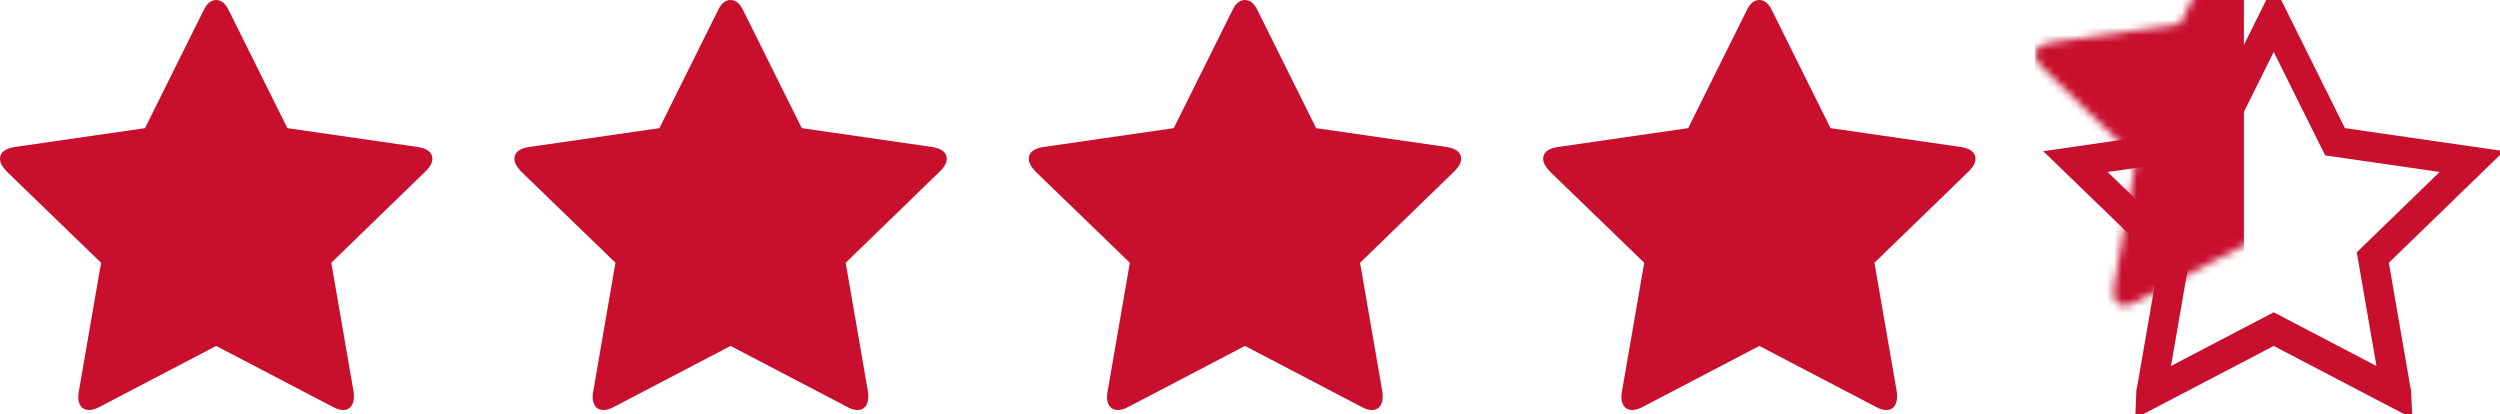 <?xml version="1.0" encoding="UTF-8"?>
<svg viewBox="0 0 332 55" version="1.1" xmlns="http://www.w3.org/2000/svg" xmlns:xlink="http://www.w3.org/1999/xlink">
    <title>85ECCA9A-6FE0-4E38-8094-96404BF02A0A</title>
    <defs>
        <path d="M56.525,22.748 L43.998,34.893 L46.966,52.048 C47.081,52.803 47.012,53.392 46.759,53.815 C46.506,54.238 46.115,54.45 45.586,54.45 C45.195,54.45 44.735,54.313 44.205,54.038 L28.711,45.941 L13.216,54.038 C12.687,54.313 12.227,54.45 11.836,54.45 C11.307,54.45 10.916,54.238 10.663,53.815 C10.409,53.392 10.34,52.803 10.455,52.048 L13.423,34.893 L0.862,22.748 C0.126,22.016 -0.139,21.335 0.068,20.706 C0.275,20.077 0.896,19.683 1.932,19.522 L19.255,17.018 L27.02,1.407 C27.48,0.469 28.044,0 28.711,0 C29.355,0 29.919,0.469 30.402,1.407 L38.166,17.018 L55.49,19.522 C56.525,19.683 57.146,20.077 57.353,20.706 C57.561,21.335 57.284,22.016 56.525,22.748 Z" id="path-1"></path>
    </defs>
    <g id="Page-1" stroke="none" stroke-width="1" fill="none" fill-rule="evenodd">
        <g id="Assets" transform="translate(-75, -226)">
            <g id="Stars" transform="translate(75, 226)">
                <g id="Group-2">
                    <path d="M57.42,21.101 C57.42,21.604 57.121,22.153 56.523,22.748 L43.997,34.893 L46.964,52.048 C46.987,52.208 46.999,52.437 46.999,52.734 C46.999,53.215 46.878,53.621 46.636,53.953 C46.395,54.284 46.044,54.45 45.584,54.45 C45.147,54.45 44.687,54.313 44.204,54.038 L28.71,45.941 L13.216,54.038 C12.71,54.313 12.25,54.45 11.836,54.45 C11.353,54.45 10.991,54.284 10.749,53.953 C10.507,53.621 10.387,53.215 10.387,52.734 C10.387,52.597 10.41,52.369 10.456,52.048 L13.423,34.893 L0.863,22.748 C0.288,22.13 0,21.581 0,21.101 C0,20.254 0.644,19.728 1.932,19.522 L19.255,17.018 L27.019,1.407 C27.456,0.469 28.02,0 28.71,0 C29.4,0 29.964,0.469 30.401,1.407 L38.165,17.018 L55.488,19.522 C56.776,19.728 57.42,20.254 57.42,21.101 Z" id="Star" fill="#C8102E" fill-rule="nonzero"></path>
                    <path d="M125.73,21.101 C125.73,21.604 125.431,22.153 124.833,22.748 L112.307,34.893 L115.274,52.048 C115.297,52.208 115.309,52.437 115.309,52.734 C115.309,53.215 115.188,53.621 114.946,53.953 C114.705,54.284 114.354,54.45 113.894,54.45 C113.457,54.45 112.997,54.313 112.514,54.038 L97.02,45.941 L81.526,54.038 C81.02,54.313 80.56,54.45 80.146,54.45 C79.663,54.45 79.301,54.284 79.059,53.953 C78.817,53.621 78.697,53.215 78.697,52.734 C78.697,52.597 78.72,52.369 78.766,52.048 L81.733,34.893 L69.173,22.748 C68.598,22.13 68.31,21.581 68.31,21.101 C68.31,20.254 68.954,19.728 70.242,19.522 L87.565,17.018 L95.329,1.407 C95.766,0.469 96.33,0 97.02,0 C97.71,0 98.274,0.469 98.711,1.407 L106.475,17.018 L123.798,19.522 C125.086,19.728 125.73,20.254 125.73,21.101 Z" id="Star" fill="#C8102E" fill-rule="nonzero"></path>
                    <path d="M194.04,21.101 C194.04,21.604 193.741,22.153 193.143,22.748 L180.617,34.893 L183.584,52.048 C183.607,52.208 183.619,52.437 183.619,52.734 C183.619,53.215 183.498,53.621 183.256,53.953 C183.015,54.284 182.664,54.45 182.204,54.45 C181.767,54.45 181.307,54.313 180.824,54.038 L165.33,45.941 L149.836,54.038 C149.33,54.313 148.87,54.45 148.456,54.45 C147.973,54.45 147.611,54.284 147.369,53.953 C147.127,53.621 147.007,53.215 147.007,52.734 C147.007,52.597 147.03,52.369 147.076,52.048 L150.043,34.893 L137.483,22.748 C136.908,22.13 136.62,21.581 136.62,21.101 C136.62,20.254 137.264,19.728 138.552,19.522 L155.875,17.018 L163.639,1.407 C164.076,0.469 164.64,0 165.33,0 C166.02,0 166.584,0.469 167.021,1.407 L174.785,17.018 L192.108,19.522 C193.396,19.728 194.04,20.254 194.04,21.101 Z" id="Star" fill="#C8102E" fill-rule="nonzero"></path>
                    <path d="M262.35,21.101 C262.35,21.604 262.051,22.153 261.453,22.748 L248.927,34.893 L251.894,52.048 C251.917,52.208 251.929,52.437 251.929,52.734 C251.929,53.215 251.808,53.621 251.566,53.953 C251.325,54.284 250.974,54.45 250.514,54.45 C250.077,54.45 249.617,54.313 249.134,54.038 L233.64,45.941 L218.146,54.038 C217.64,54.313 217.18,54.45 216.766,54.45 C216.283,54.45 215.921,54.284 215.679,53.953 C215.437,53.621 215.317,53.215 215.317,52.734 C215.317,52.597 215.34,52.369 215.386,52.048 L218.353,34.893 L205.793,22.748 C205.218,22.13 204.93,21.581 204.93,21.101 C204.93,20.254 205.574,19.728 206.862,19.522 L224.185,17.018 L231.949,1.407 C232.386,0.469 232.95,0 233.64,0 C234.33,0 234.894,0.469 235.331,1.407 L243.095,17.018 L260.418,19.522 C261.706,19.728 262.35,20.254 262.35,21.101 Z" id="Star" fill="#C8102E" fill-rule="nonzero"></path>
                    <g id="Group-3" transform="translate(273.24, 0)">
                        <mask id="mask-2" fill="white">
                            <use xlink:href="#path-1"></use>
                        </mask>
                        <path stroke="#C8102E" stroke-width="3.96" d="M28.711,2.453 L20.566,18.829 L2.377,21.459 L15.553,34.198 L12.489,51.909 C12.426,51.977 12.428,52.095 12.423,52.219 L28.711,43.707 L44.998,52.219 C44.993,52.095 44.996,51.977 44.933,51.909 L41.869,34.2 L55.015,21.454 L36.856,18.829 L28.711,2.453 Z"></path>
                        <rect id="Rectangle" fill="#C8102E" fill-rule="nonzero" mask="url(#mask-2)" x="-2.97" y="-13.86" width="27.72" height="76.23"></rect>
                    </g>
                </g>
            </g>
        </g>
    </g>
</svg>